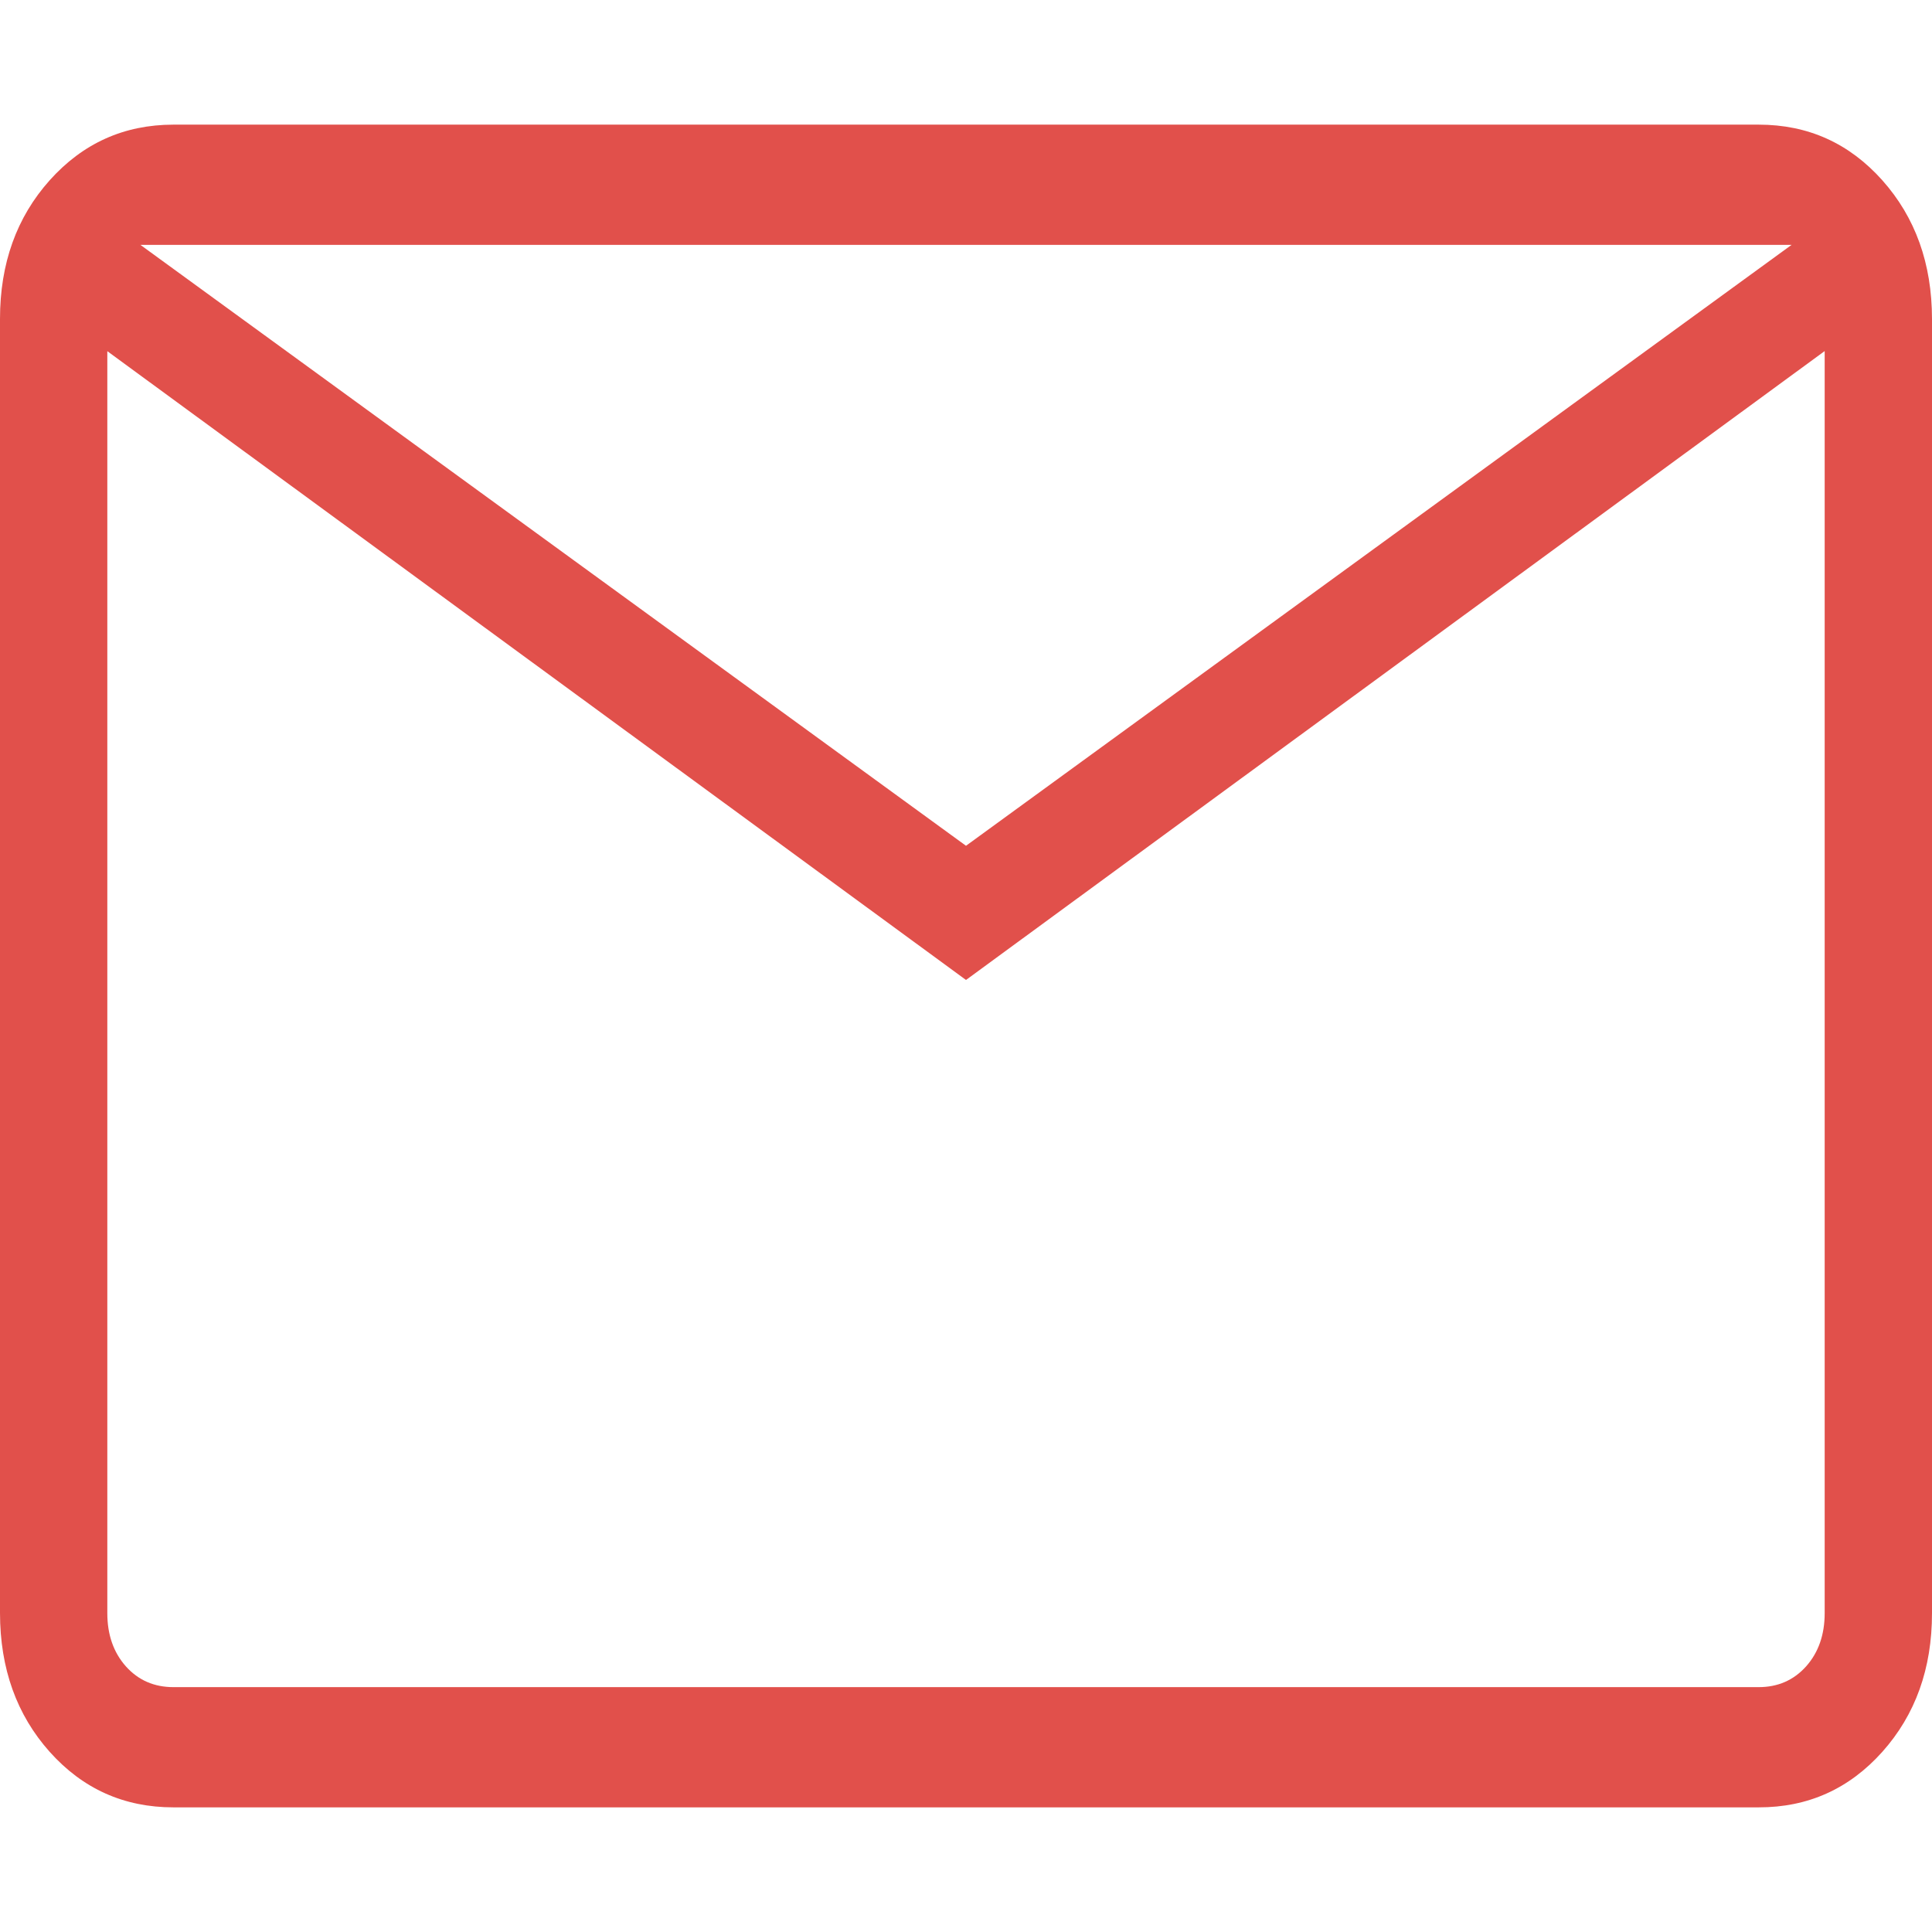 <svg xmlns="http://www.w3.org/2000/svg" width="24" height="24" viewBox="0 0 31 27" fill="none">
	<path
		d="M2.783 27C1.99 27 1.328 26.703 0.797 26.109C0.267 25.515 0.001 24.773 0 23.883V3.117C0 2.228 0.266 1.487 0.797 0.893C1.329 0.299 1.99 0.001 2.781 0H28.219C29.011 0 29.672 0.298 30.203 0.893C30.733 1.488 30.999 2.229 31 3.117V23.885C31 24.773 30.734 25.514 30.203 26.109C29.671 26.704 29.01 27.001 28.219 27H2.783ZM15.5 13.724L1.722 3.635V23.885C1.722 24.231 1.822 24.515 2.02 24.738C2.219 24.96 2.473 25.071 2.783 25.071H28.219C28.527 25.071 28.781 24.96 28.98 24.738C29.178 24.515 29.278 24.231 29.278 23.883V3.633L15.5 13.724ZM15.5 11.571L28.747 1.929H2.253L15.5 11.571ZM1.722 3.635V1.929V23.885C1.722 24.231 1.822 24.515 2.02 24.738C2.219 24.96 2.473 25.071 2.783 25.071H1.722V3.635Z"
		fill="#E1504B"/>
</svg>